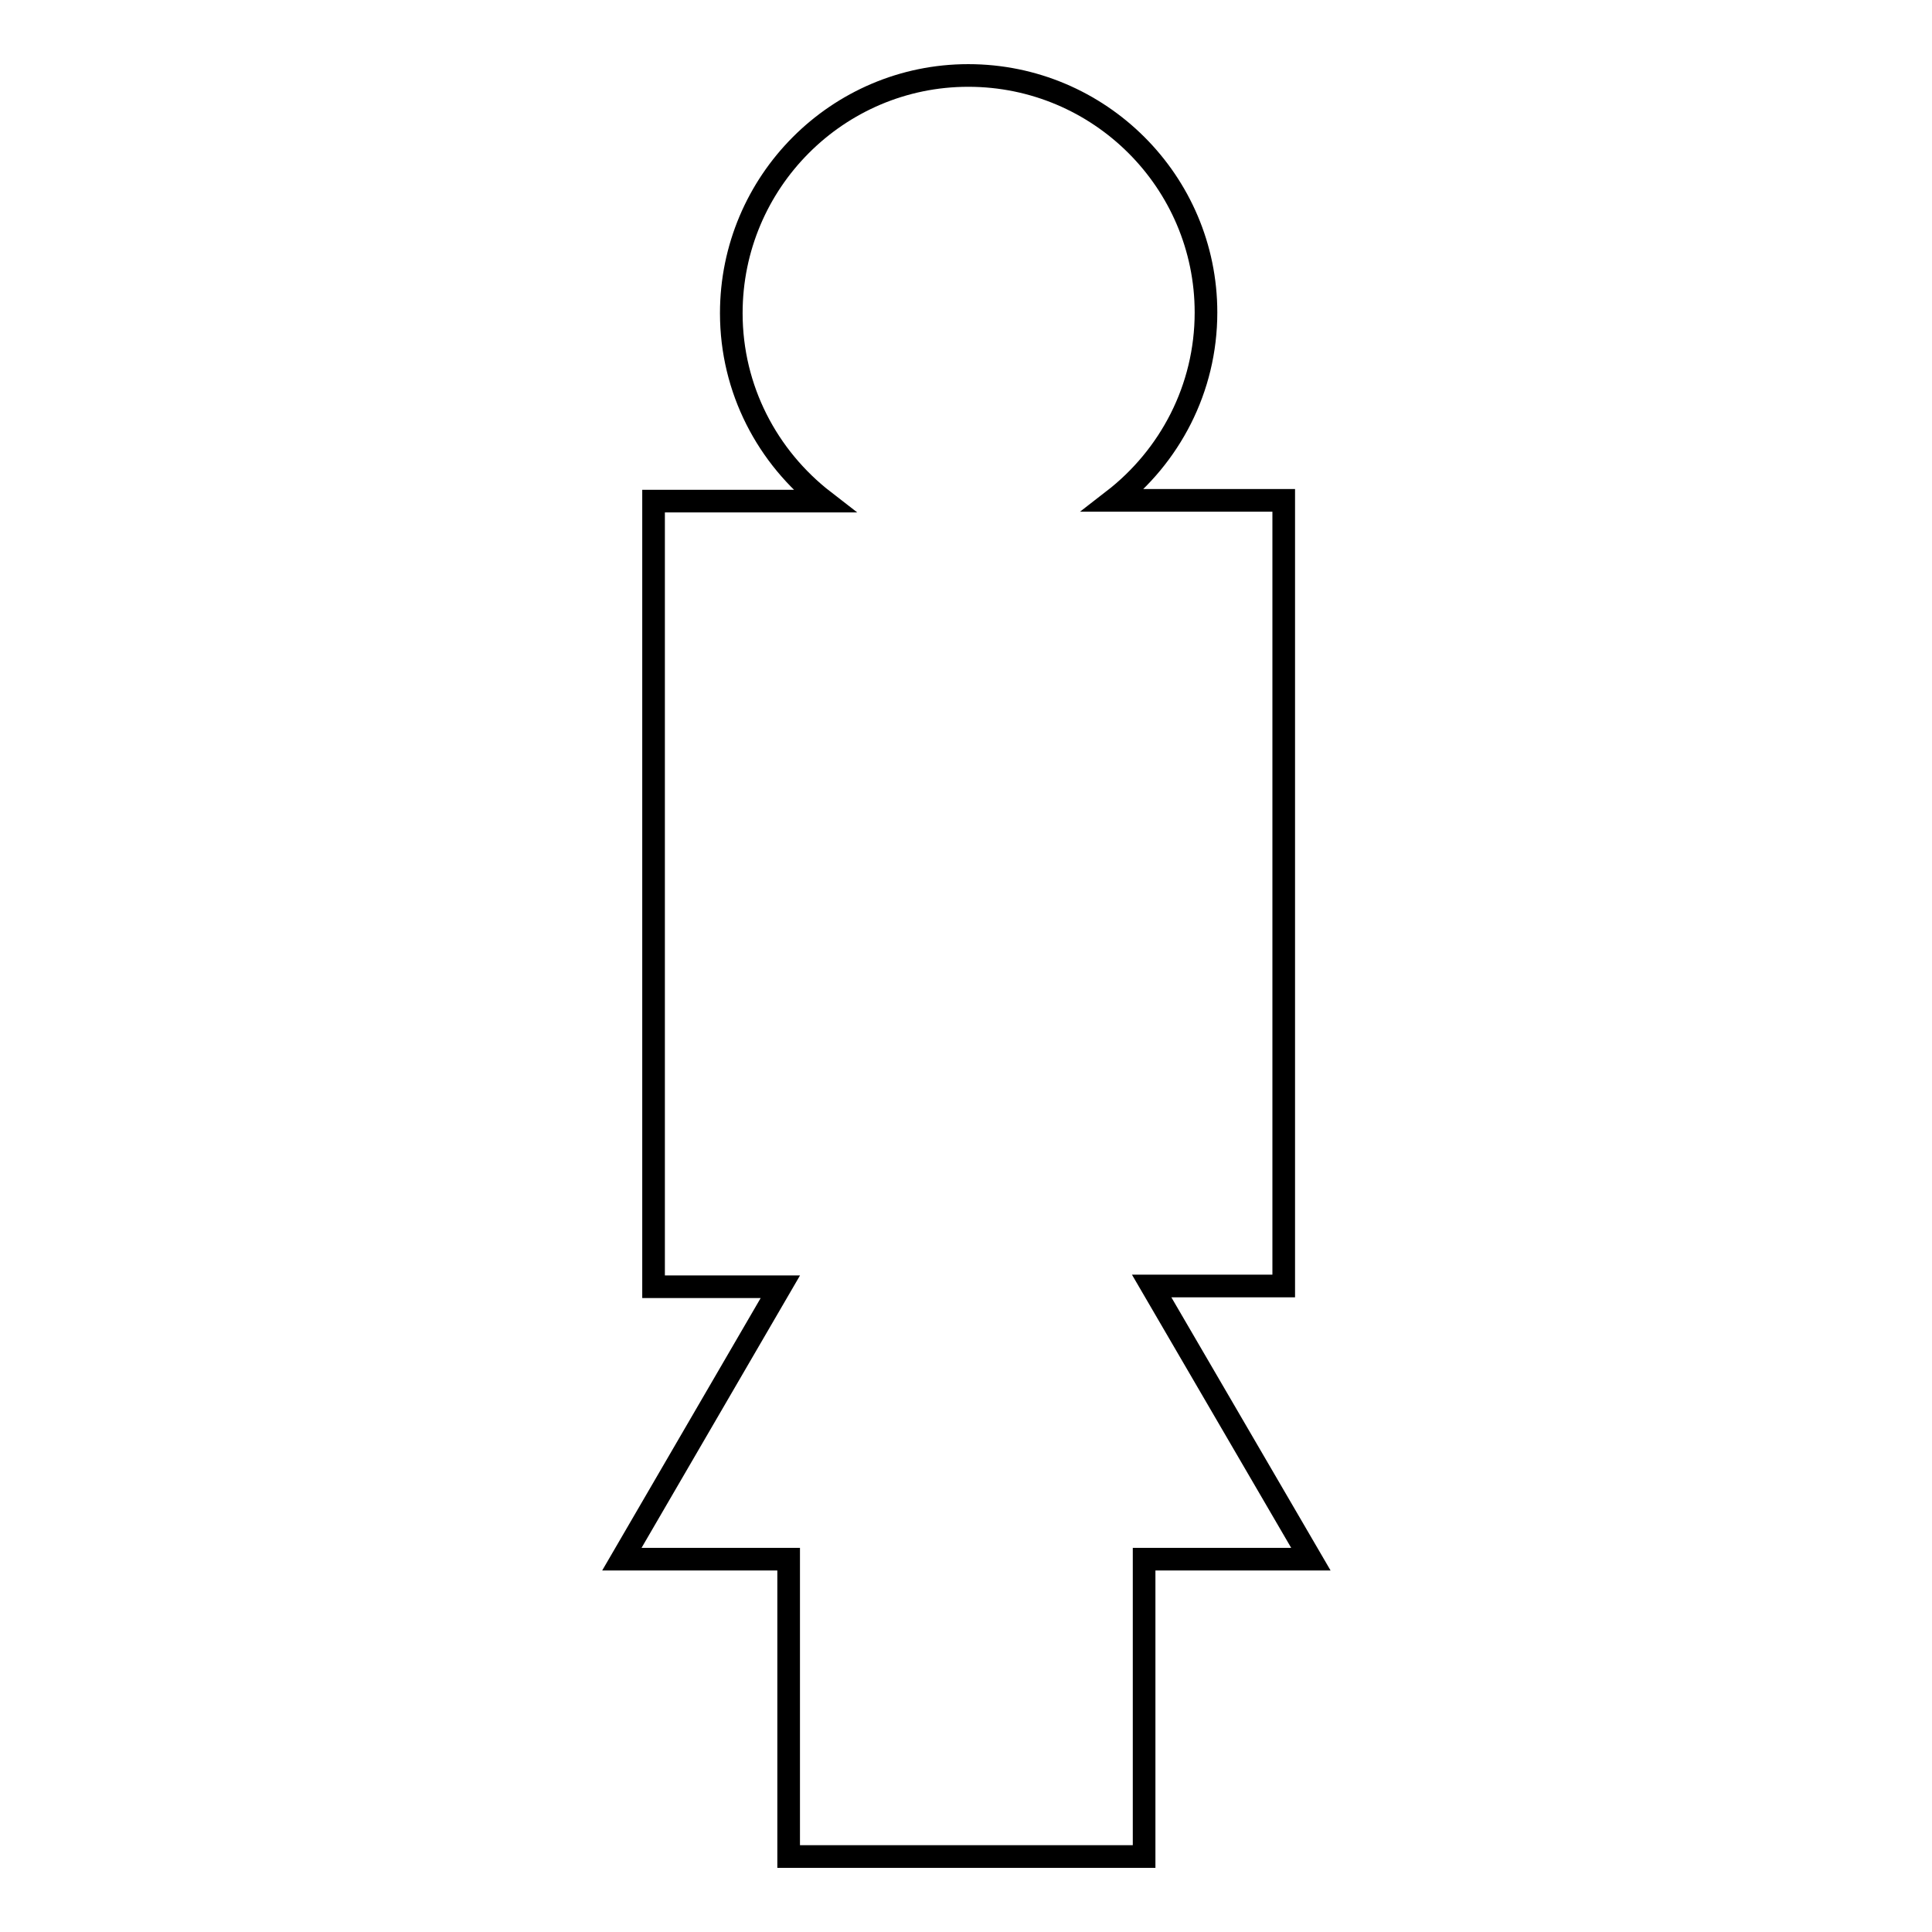 <?xml version="1.0" encoding="utf-8"?>
<!-- Svg Vector Icons : http://www.onlinewebfonts.com/icon -->
<!DOCTYPE svg PUBLIC "-//W3C//DTD SVG 1.1//EN" "http://www.w3.org/Graphics/SVG/1.1/DTD/svg11.dtd">
<svg version="1.1" xmlns="http://www.w3.org/2000/svg" xmlns:xlink="http://www.w3.org/1999/xlink" x="0px" y="0px" viewBox="0 0 256 256" enable-background="new 0 0 256 256" xml:space="preserve">
<g><g><g><path stroke-width="3" fill-opacity="0" stroke="#000000"  d="M152.6,170.4h17.5V66.3h-22.6c7.5-5.8,12.3-14.8,12.3-24.9c0-17.3-14.1-31.4-31.5-31.4C111,10,96.9,24.1,96.9,41.5c0,10.1,4.8,19.1,12.3,24.9H86.6v104.1h16.8l-21,36.1h22.1V246h47.1v-39.4h22.1L152.6,170.4z"/></g><g></g><g></g><g></g><g></g><g></g><g></g><g></g><g></g><g></g><g></g><g></g><g></g><g></g><g></g><g></g></g></g>
</svg>